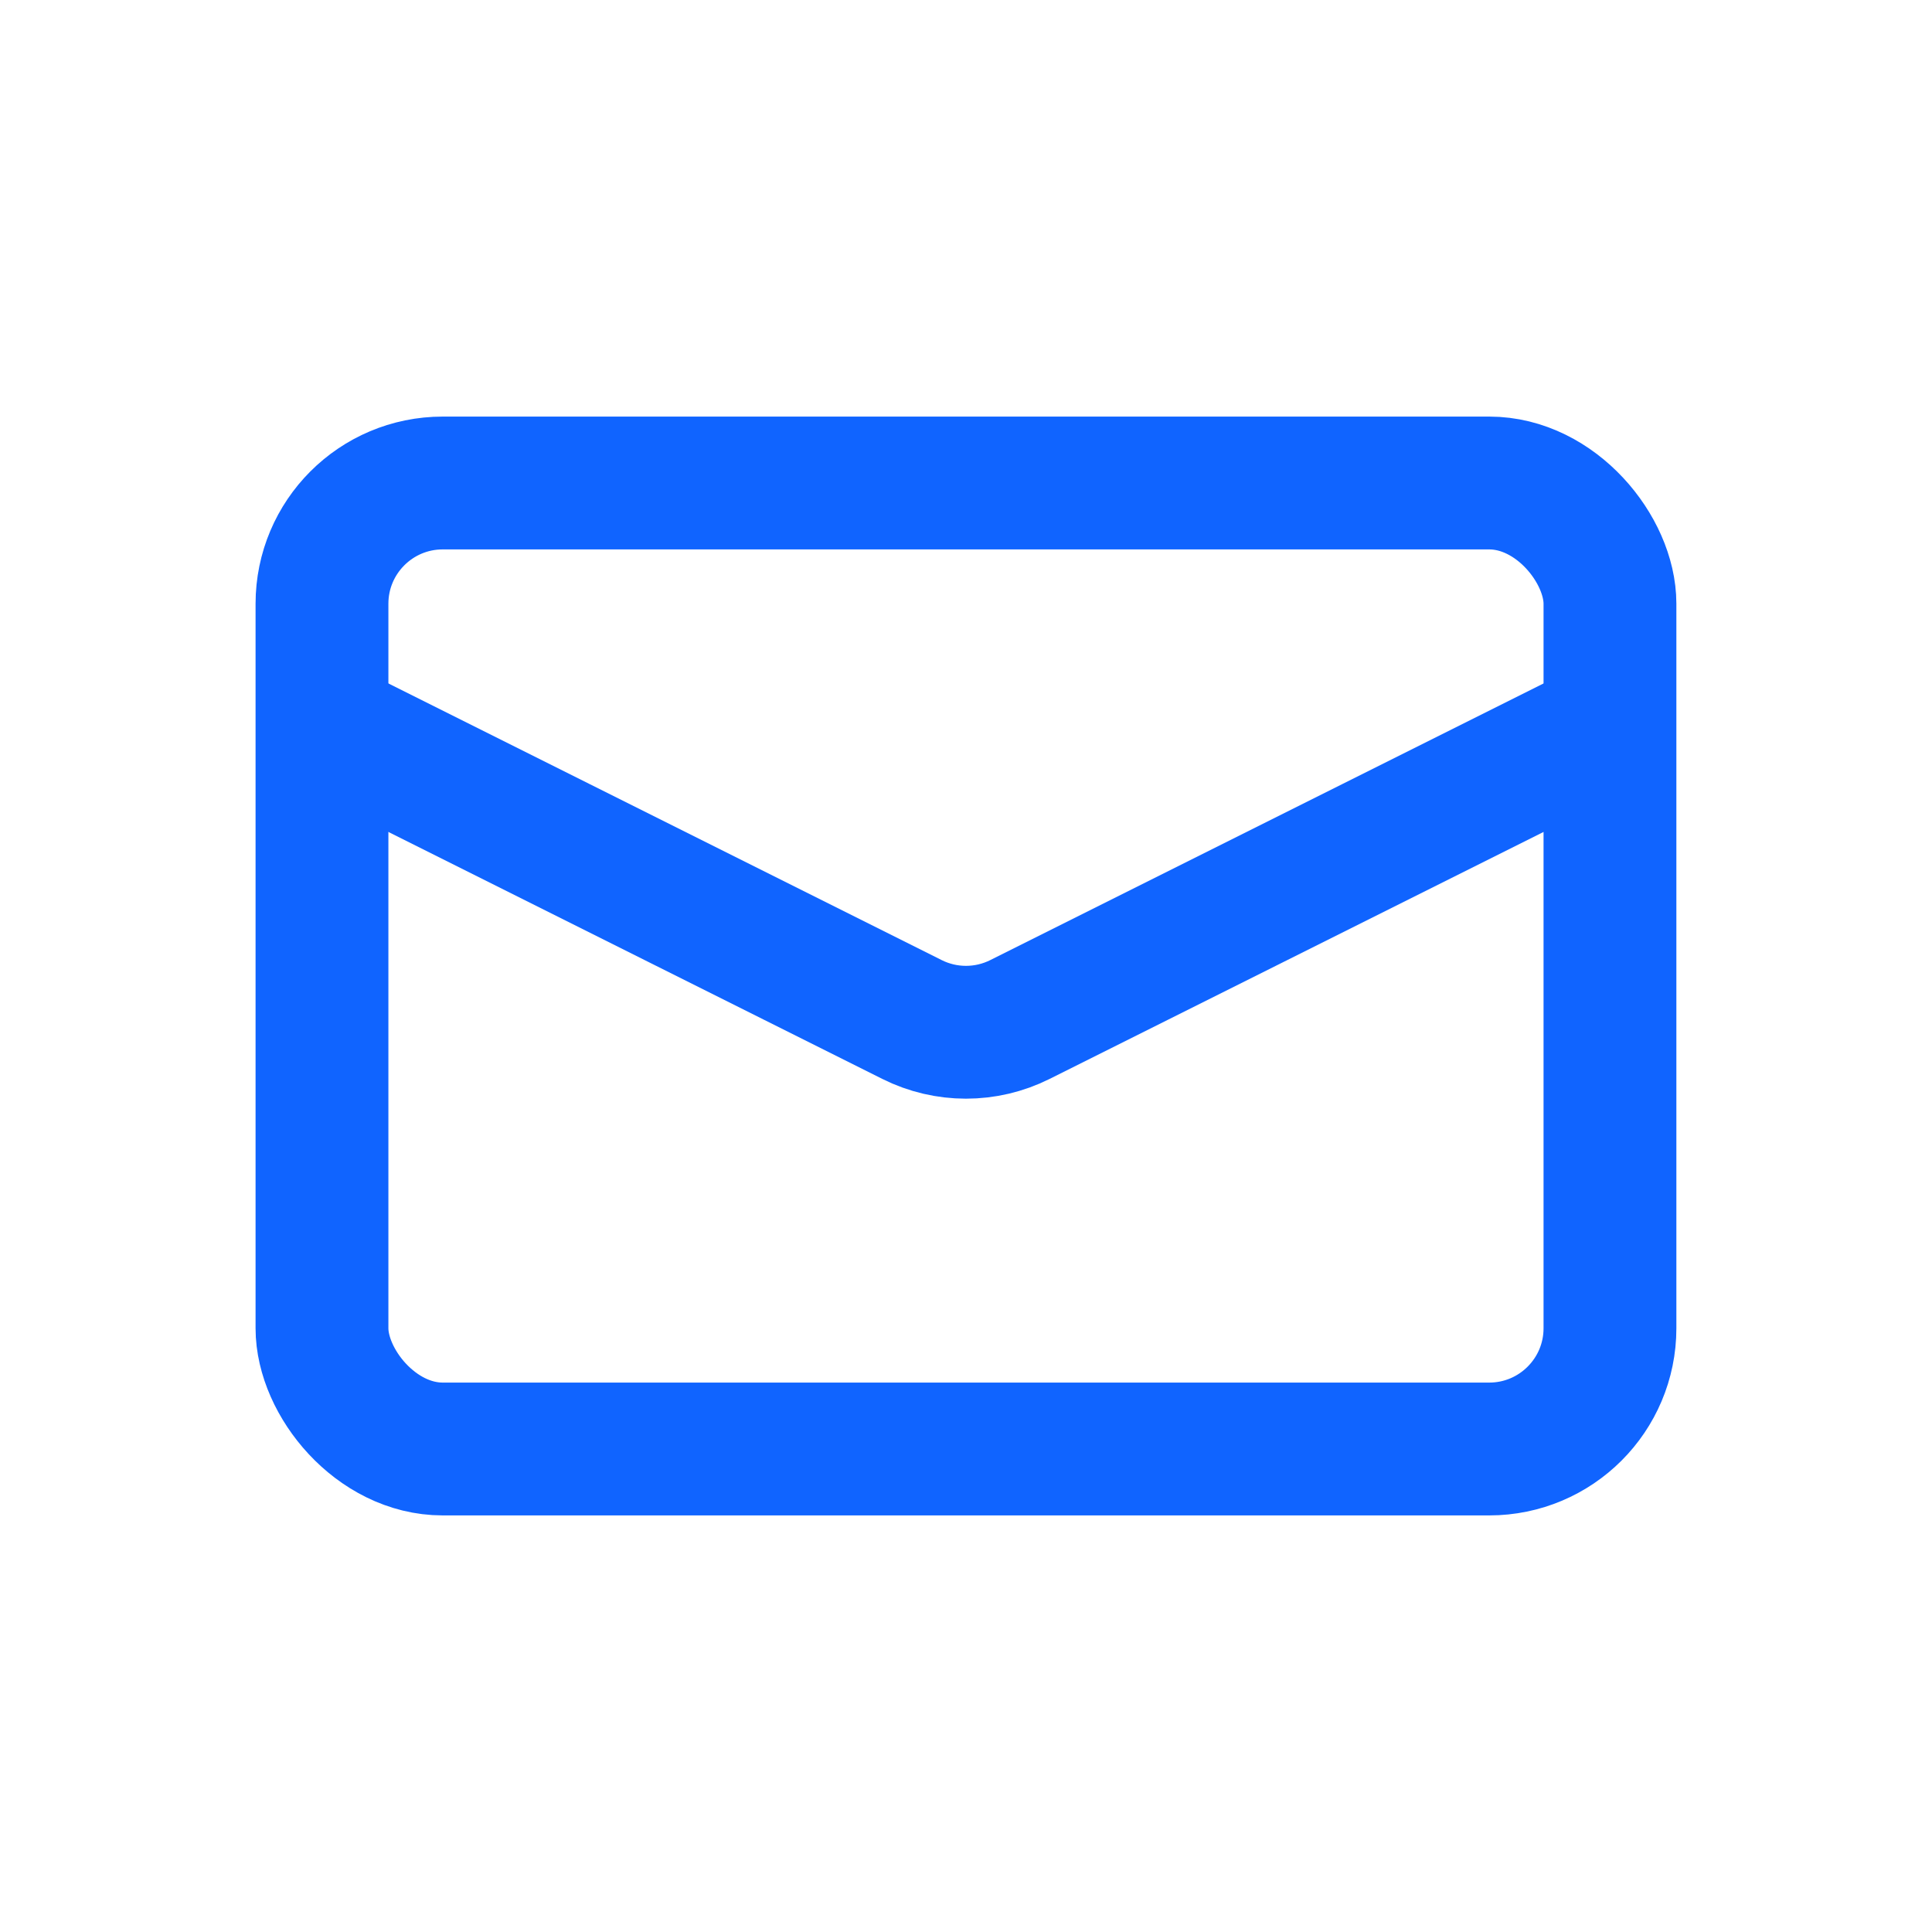 <svg width="32" height="32" viewBox="0 0 32 32" fill="none" xmlns="http://www.w3.org/2000/svg">
<rect x="5.333" y="8" width="21.333" height="16" rx="2" stroke="#1064FF" stroke-width="2.2"/>
<path d="M5.333 12L15.105 16.886C15.668 17.168 16.331 17.168 16.894 16.886L26.666 12" stroke="#1064FF" stroke-width="2.2"/>
</svg>

